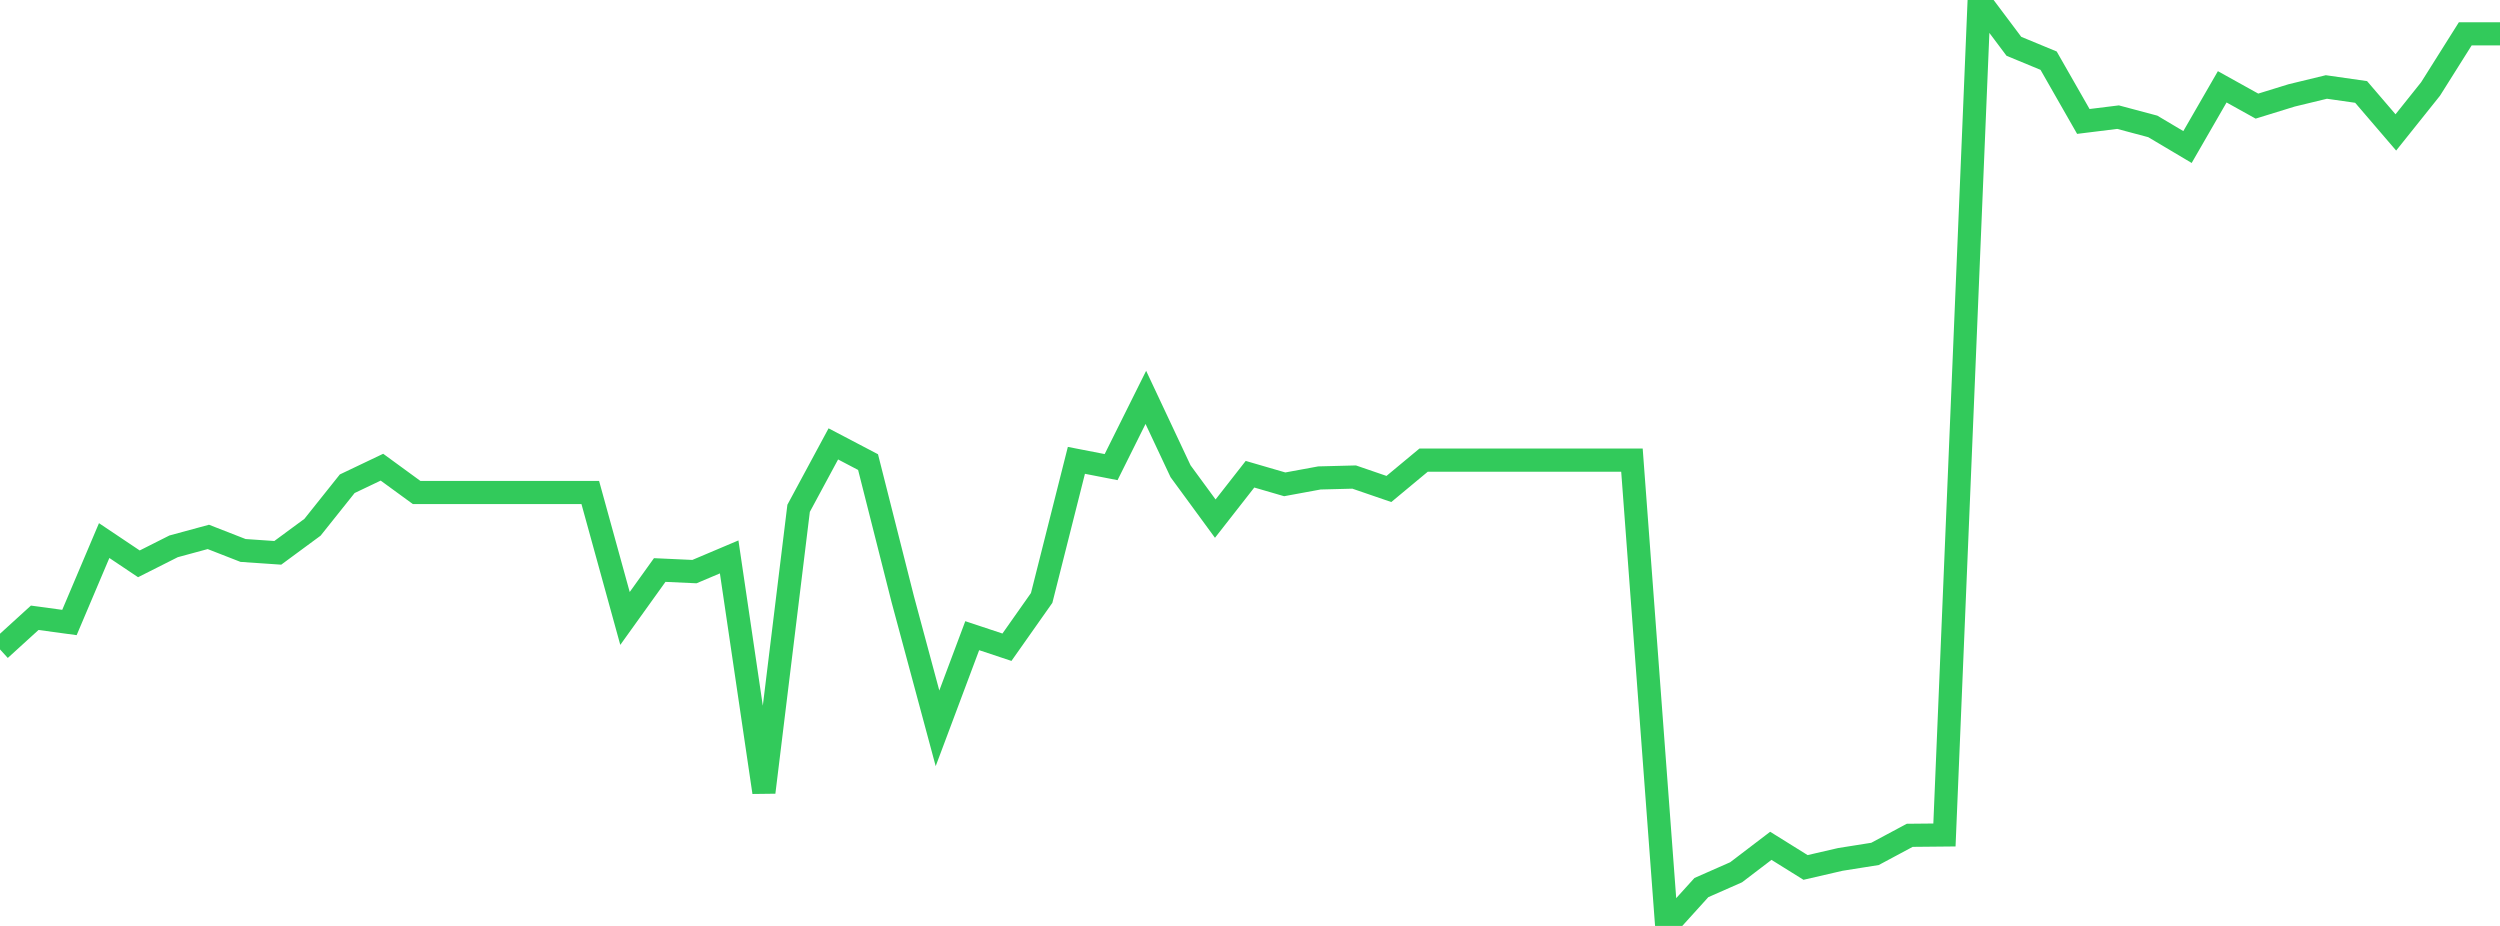 <?xml version="1.0" standalone="no"?>
<!DOCTYPE svg PUBLIC "-//W3C//DTD SVG 1.1//EN" "http://www.w3.org/Graphics/SVG/1.1/DTD/svg11.dtd">

<svg width="135" height="50" viewBox="0 0 135 50" preserveAspectRatio="none" 
  xmlns="http://www.w3.org/2000/svg"
  xmlns:xlink="http://www.w3.org/1999/xlink">


<polyline points="0.0, 35.067 1.875, 33.36 3.75, 33.615 5.625, 29.191 7.5, 30.447 9.375, 29.502 11.25, 28.993 13.125, 29.725 15.0, 29.853 16.875, 28.472 18.75, 26.122 20.625, 25.228 22.5, 26.596 24.375, 26.596 26.25, 26.596 28.125, 26.596 30.0, 26.596 31.875, 26.596 33.75, 33.396 35.625, 30.781 37.5, 30.867 39.375, 30.073 41.25, 42.784 43.125, 27.449 45.0, 23.97 46.875, 24.953 48.75, 32.363 50.625, 39.33 52.5, 34.327 54.375, 34.95 56.25, 32.288 58.125, 24.859 60.0, 25.224 61.875, 21.458 63.75, 25.447 65.625, 28.006 67.5, 25.608 69.375, 26.154 71.25, 25.809 73.125, 25.761 75.0, 26.405 76.875, 24.847 78.75, 24.847 80.625, 24.847 82.5, 24.847 84.375, 24.847 86.25, 24.847 88.125, 24.847 90.0, 50.0 91.875, 47.929 93.75, 47.103 95.625, 45.674 97.5, 46.842 99.375, 46.409 101.25, 46.111 103.125, 45.107 105.0, 45.089 106.875, 0.0 108.75, 2.5 110.625, 3.276 112.5, 6.558 114.375, 6.326 116.25, 6.826 118.125, 7.94 120.0, 4.688 121.875, 5.73 123.75, 5.151 125.625, 4.697 127.5, 4.965 129.375, 7.151 131.25, 4.805 133.125, 1.826 135.0, 1.826" fill="none" stroke="#32ca5b" stroke-width="1.25"/>

</svg>